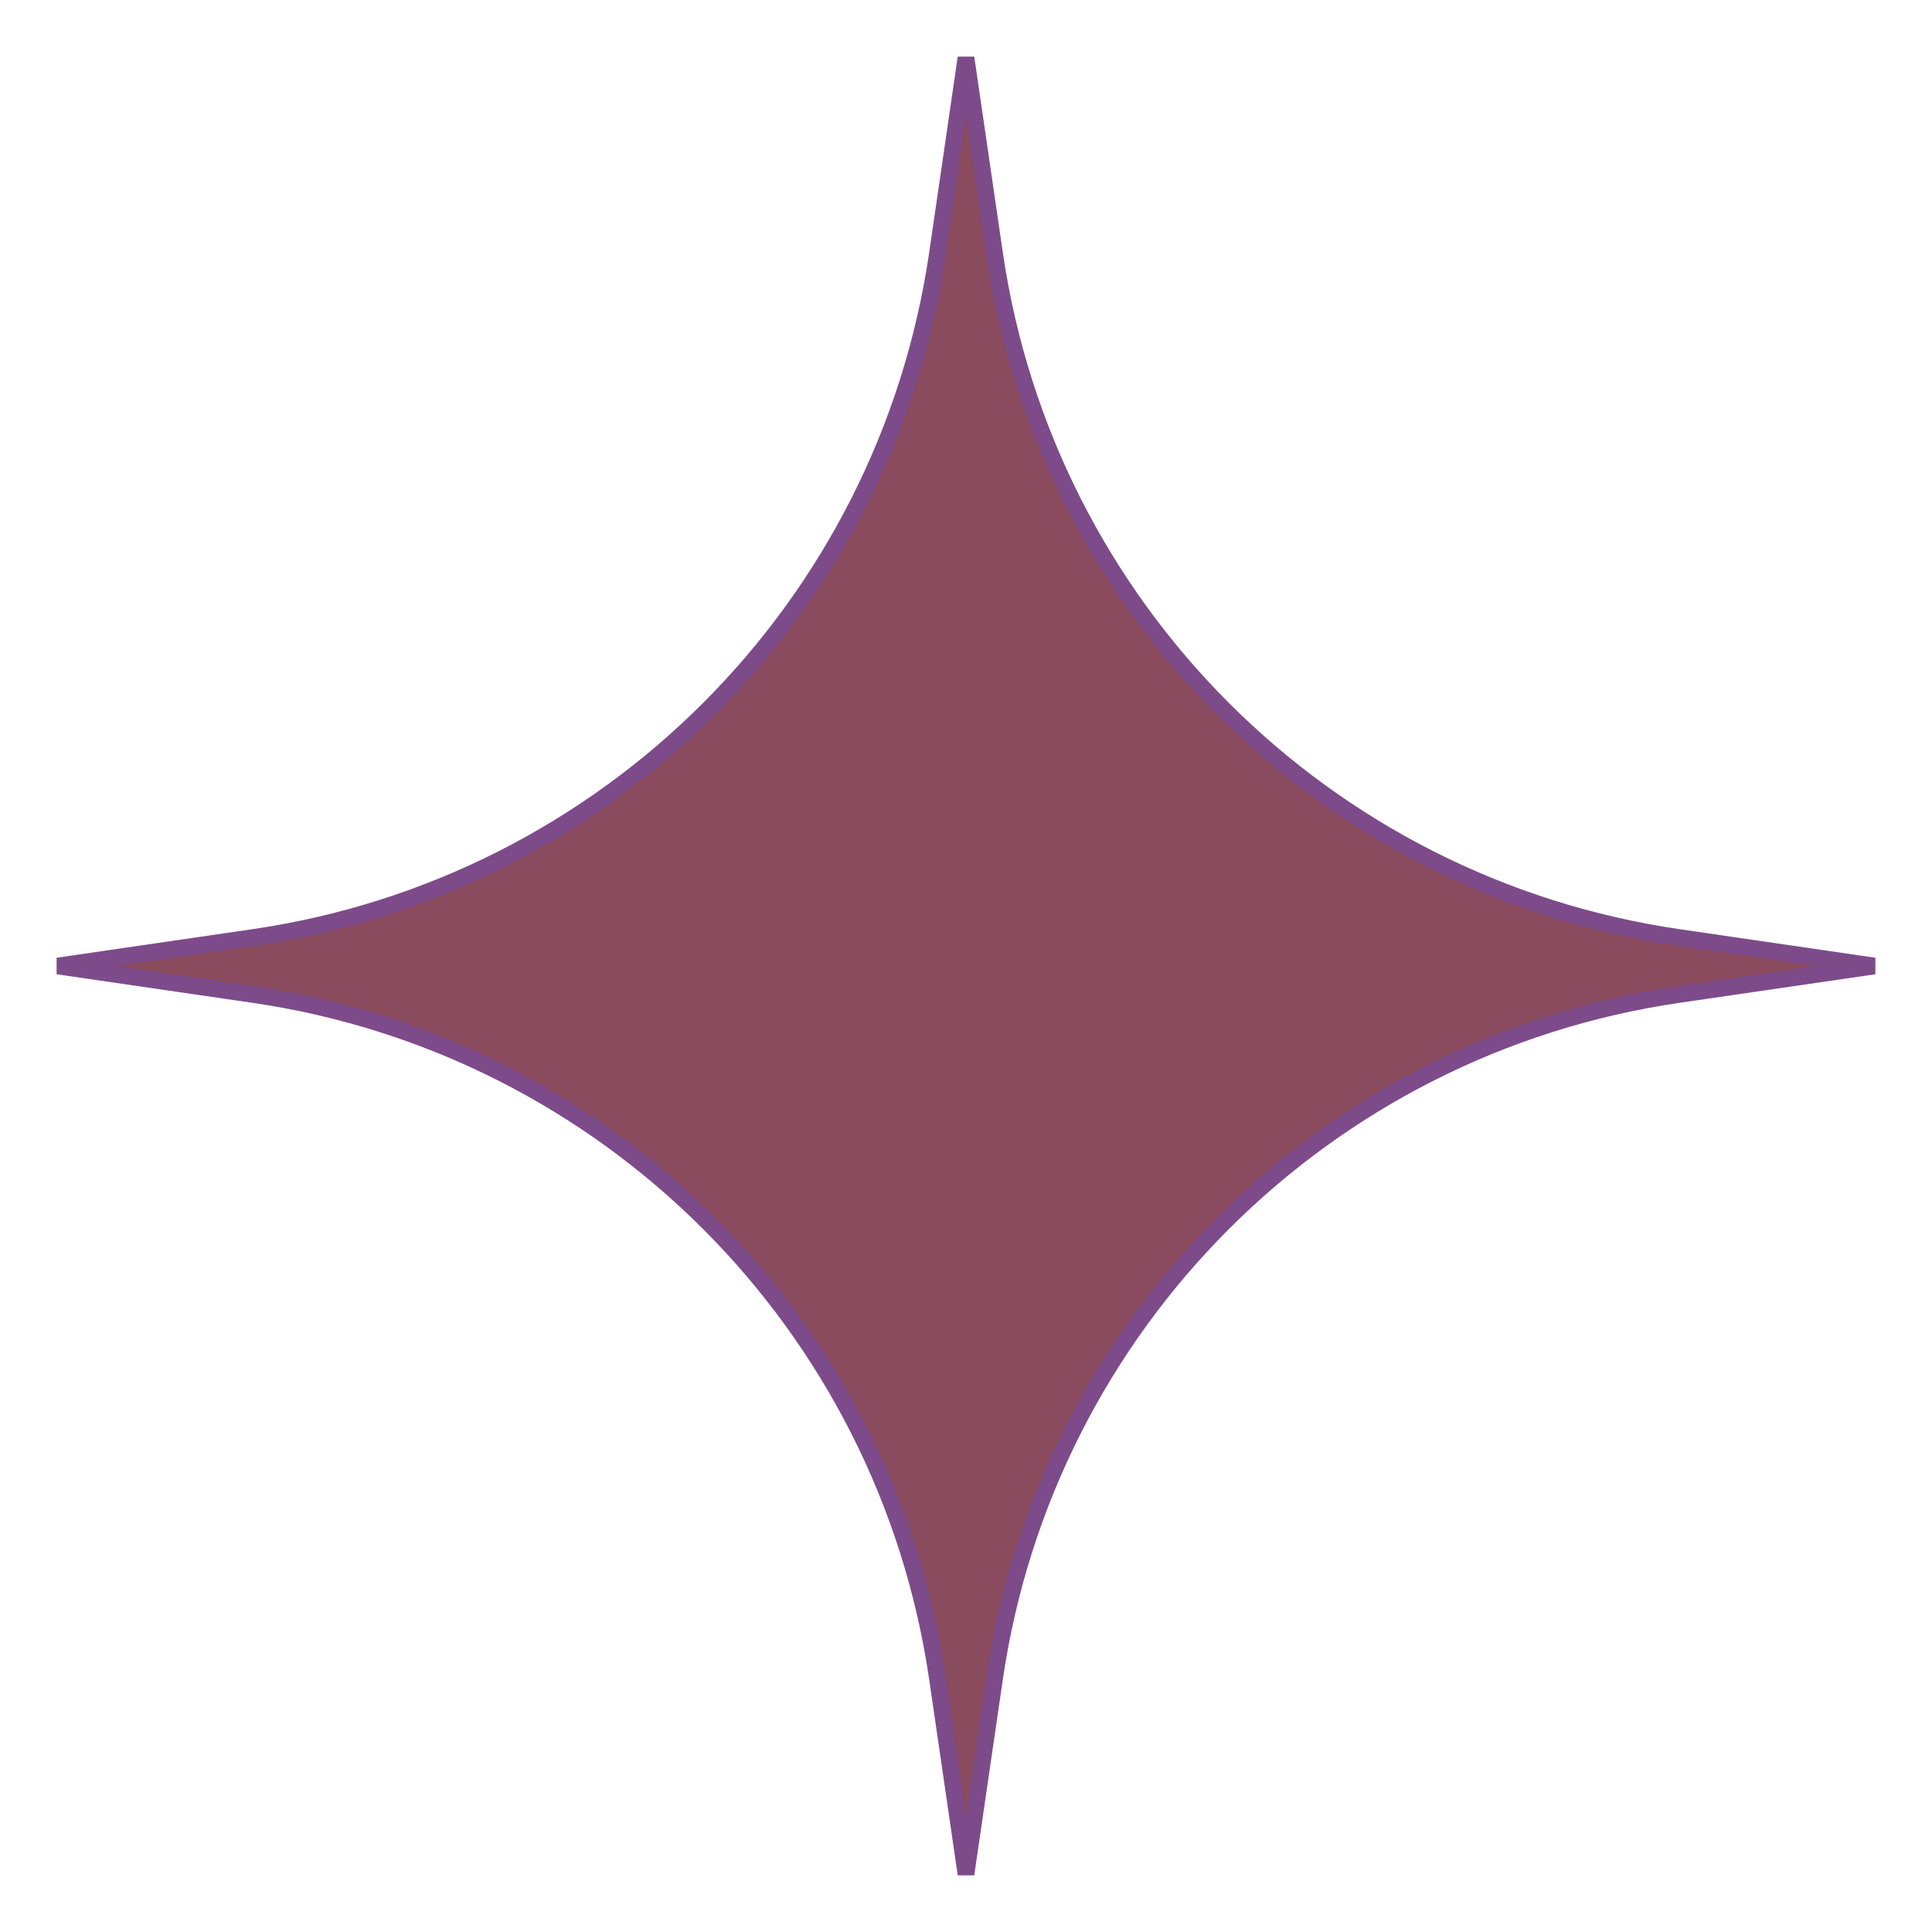 <?xml version="1.0" encoding="UTF-8"?> <svg xmlns="http://www.w3.org/2000/svg" width="579" height="579" viewBox="0 0 579 579" fill="none"> <path d="M280.945 75.98L289.5 17.323L298.055 75.98C313.533 182.11 396.89 265.467 503.02 280.945L561.677 289.5L503.02 298.055C396.89 313.533 313.533 396.89 298.055 503.02L289.5 561.677L280.945 503.02C265.467 396.89 182.11 313.533 75.98 298.055L17.323 289.5L75.98 280.945C182.11 265.467 265.467 182.11 280.945 75.98Z" fill="#8A4B5E" stroke="#7D4B8A" stroke-width="5"></path> </svg> 
